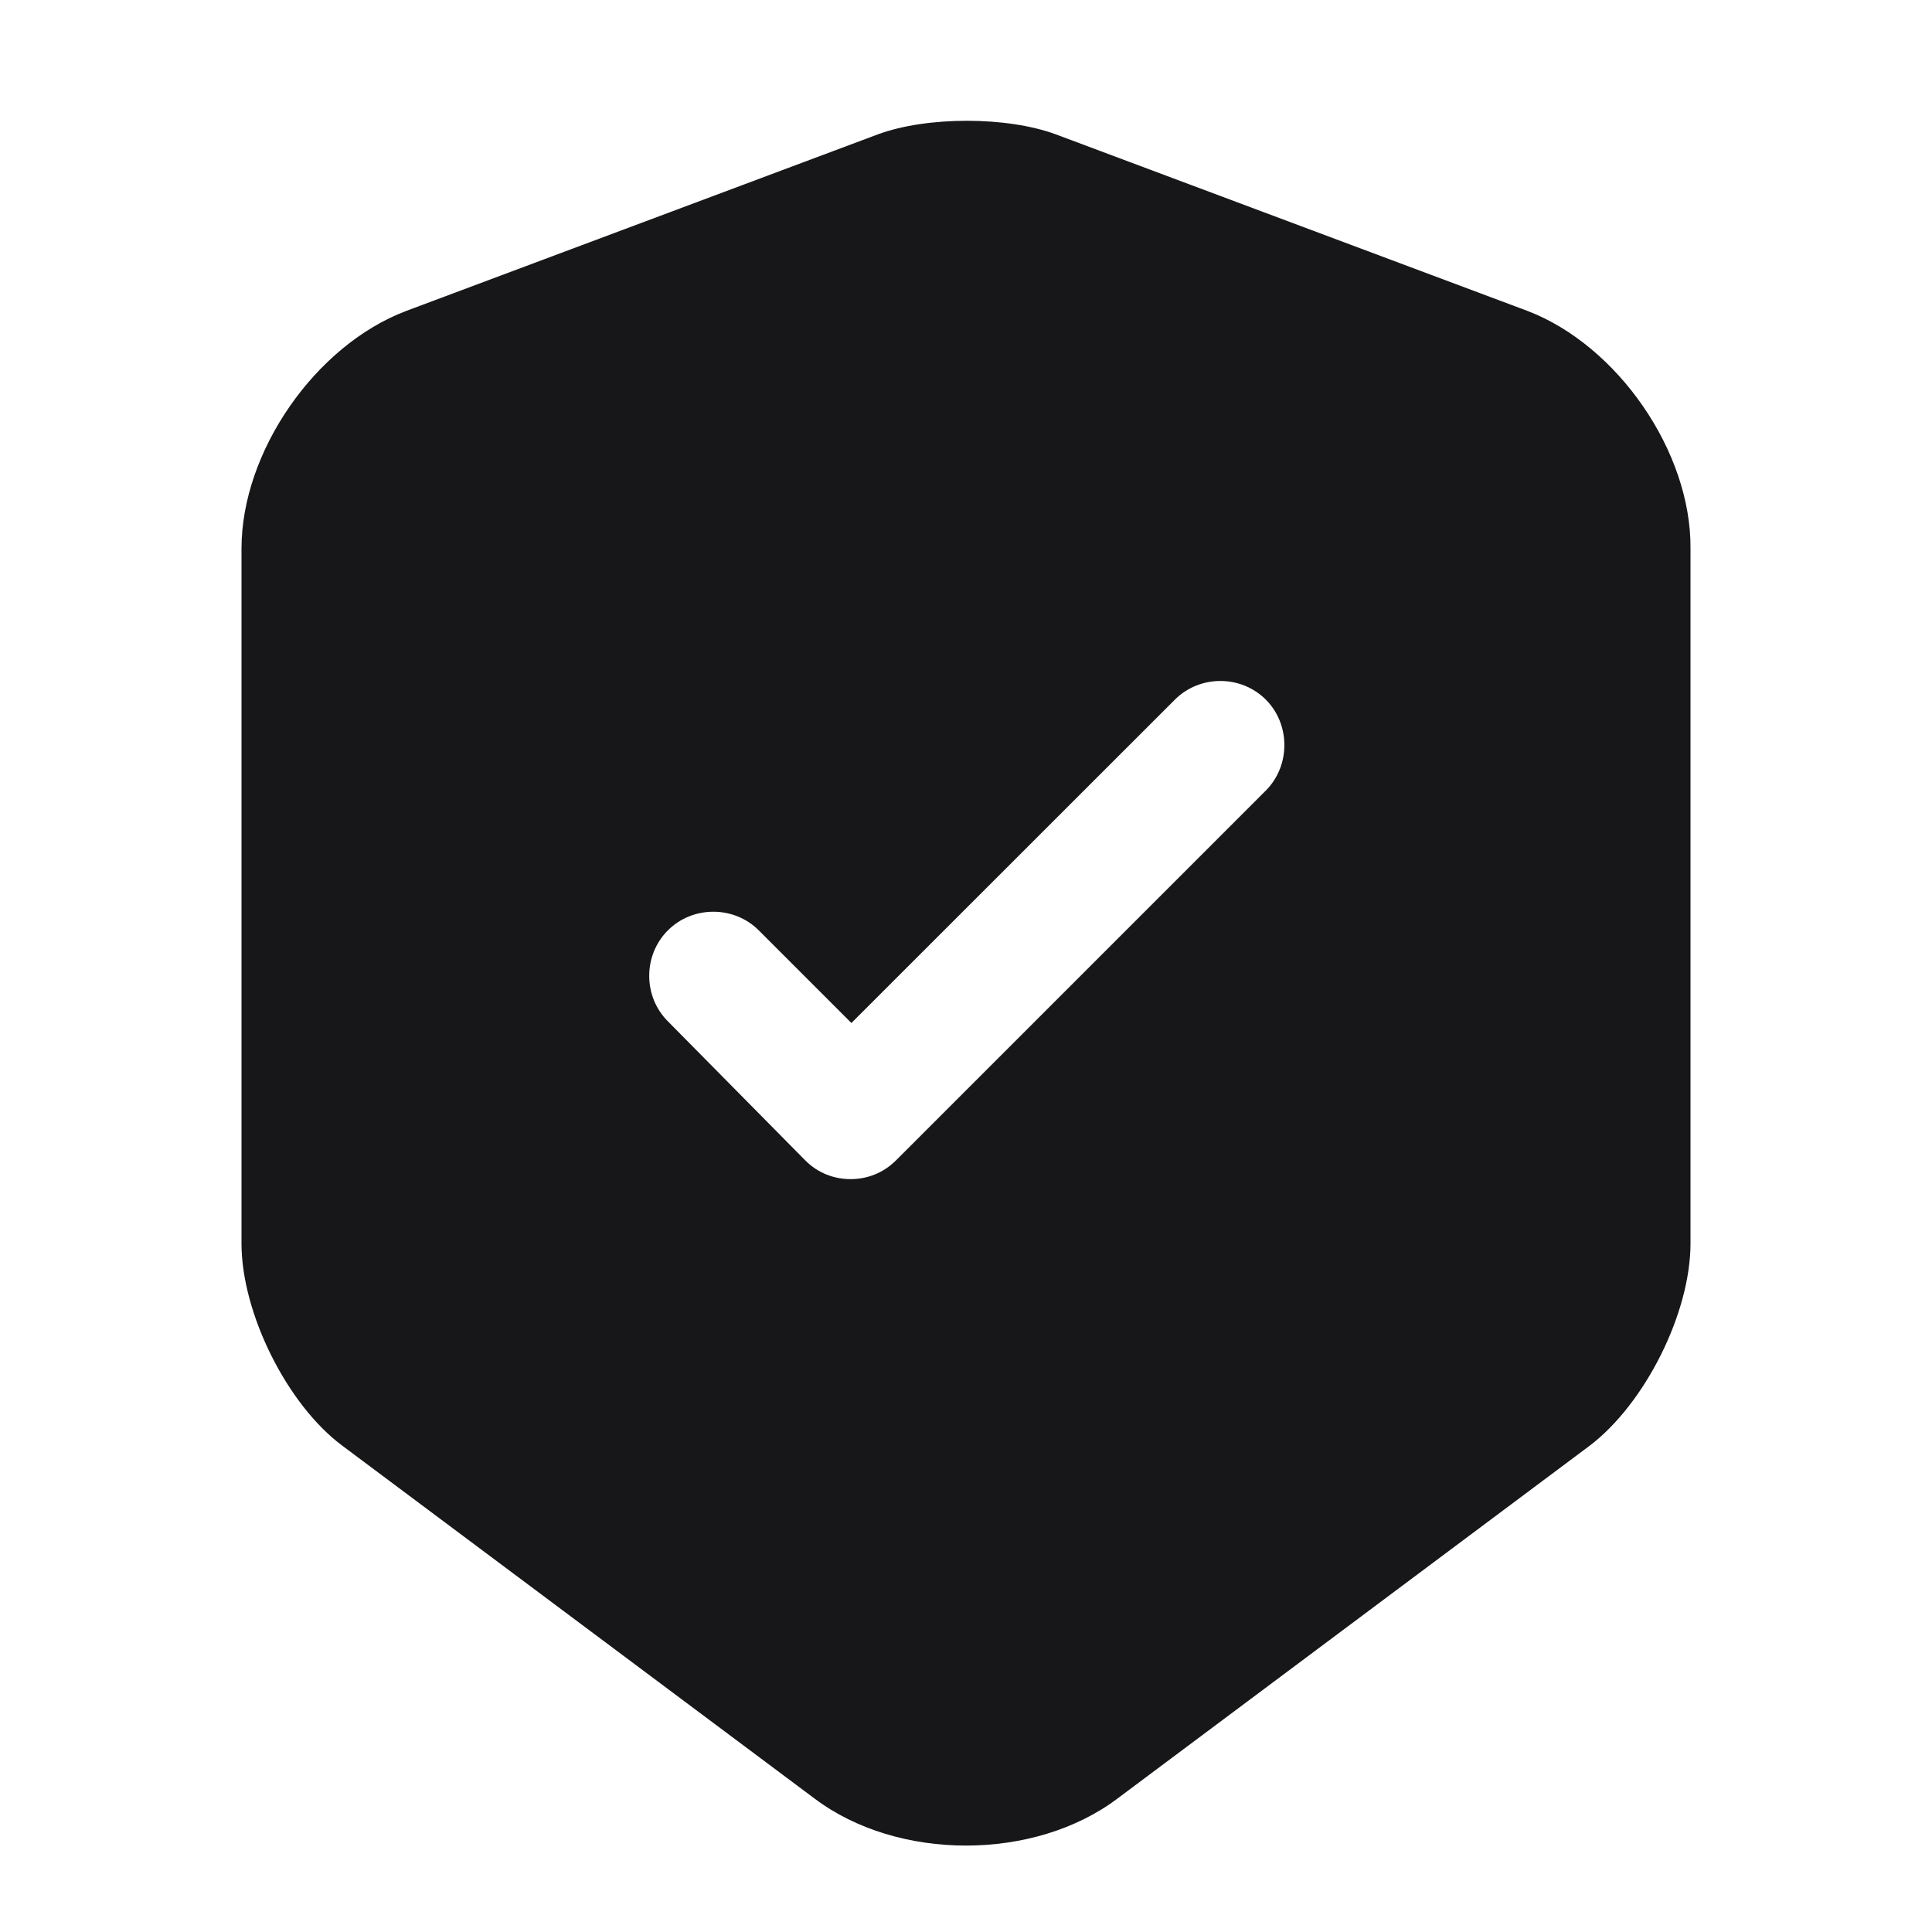 <svg width="16" height="16" viewBox="0 0 16 16" fill="none" xmlns="http://www.w3.org/2000/svg">
<path d="M12.65 2.575L8.742 1.112C8.337 0.963 7.677 0.963 7.272 1.112L3.364 2.575C2.611 2.86 2 3.741 2 4.543V10.298C2 10.874 2.377 11.634 2.838 11.975L6.746 14.895C7.435 15.414 8.565 15.414 9.254 14.895L13.162 11.975C13.623 11.627 14 10.874 14 10.298V4.543C14.007 3.741 13.396 2.86 12.65 2.575ZM10.476 6.554L7.421 9.609C7.314 9.716 7.179 9.765 7.044 9.765C6.909 9.765 6.774 9.716 6.668 9.609L5.531 8.458C5.325 8.252 5.325 7.911 5.531 7.705C5.737 7.499 6.078 7.499 6.284 7.705L7.051 8.472L9.73 5.794C9.936 5.588 10.277 5.588 10.483 5.794C10.689 6 10.689 6.348 10.476 6.554Z" fill="#171719"/>
</svg>

